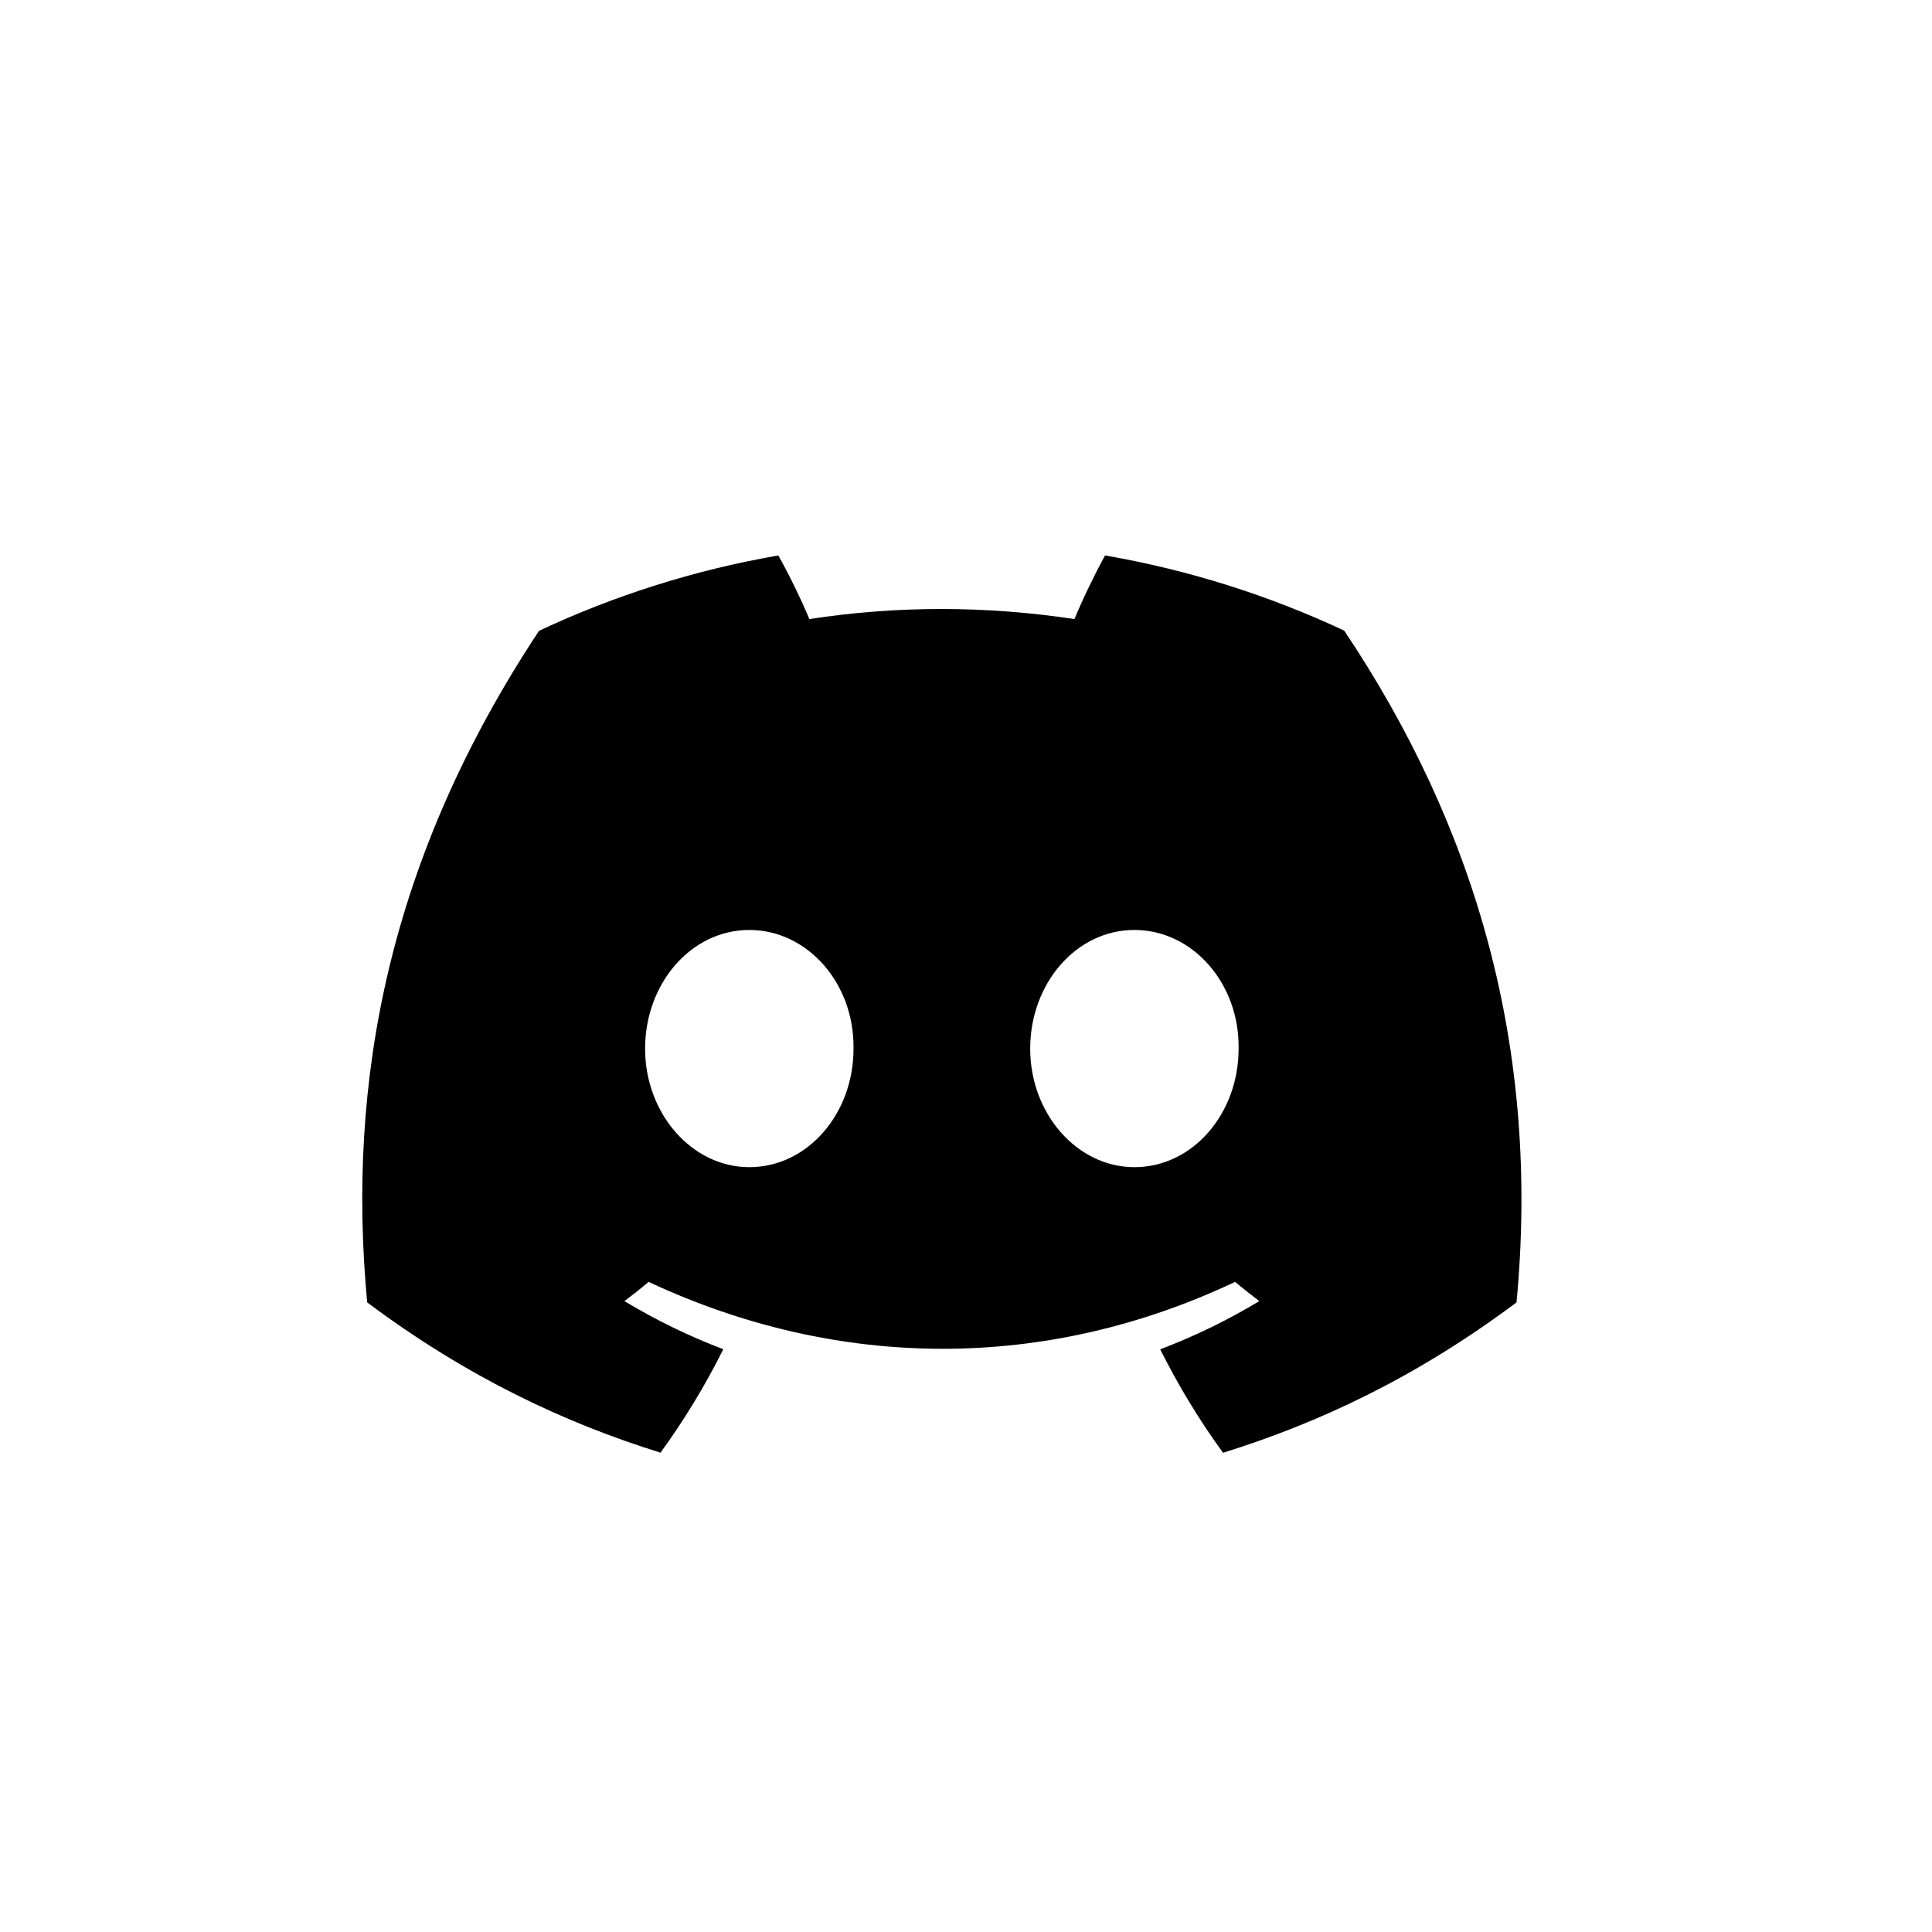 <svg
  width="50"
  height="50"
  viewBox="0 0 50 50"
  fill="black"
  xmlns="http://www.w3.org/2000/svg"
>
    <path d="M20.33 3.556C18.777 2.829 17.116 2.301 15.379 2C15.166 2.386 14.916 2.904 14.745 3.317C12.899 3.039 11.069 3.039 9.257 3.317C9.085 2.904 8.831 2.386 8.615 2C6.877 2.301 5.214 2.831 3.66 3.56C0.527 8.295 -0.323 12.913 0.102 17.465C2.18 19.017 4.194 19.959 6.175 20.576C6.663 19.904 7.1 19.188 7.475 18.434C6.76 18.163 6.075 17.827 5.427 17.438C5.599 17.31 5.767 17.177 5.929 17.04C9.878 18.887 14.169 18.887 18.071 17.04C18.235 17.177 18.403 17.31 18.573 17.438C17.924 17.829 17.236 18.165 16.521 18.436C16.897 19.188 17.331 19.905 17.822 20.578C19.804 19.961 21.82 19.019 23.898 17.465C24.396 12.188 23.047 7.612 20.33 3.556ZM8.013 14.665C6.828 14.665 5.856 13.559 5.856 12.211C5.856 10.863 6.807 9.754 8.013 9.754C9.219 9.754 10.192 10.861 10.171 12.211C10.173 13.559 9.219 14.665 8.013 14.665ZM15.987 14.665C14.801 14.665 13.829 13.559 13.829 12.211C13.829 10.863 14.78 9.754 15.987 9.754C17.193 9.754 18.165 10.861 18.144 12.211C18.144 13.559 17.193 14.665 15.987 14.665Z" transform="scale(1.25) translate(7.5, 9.5)"></path>
</svg>

